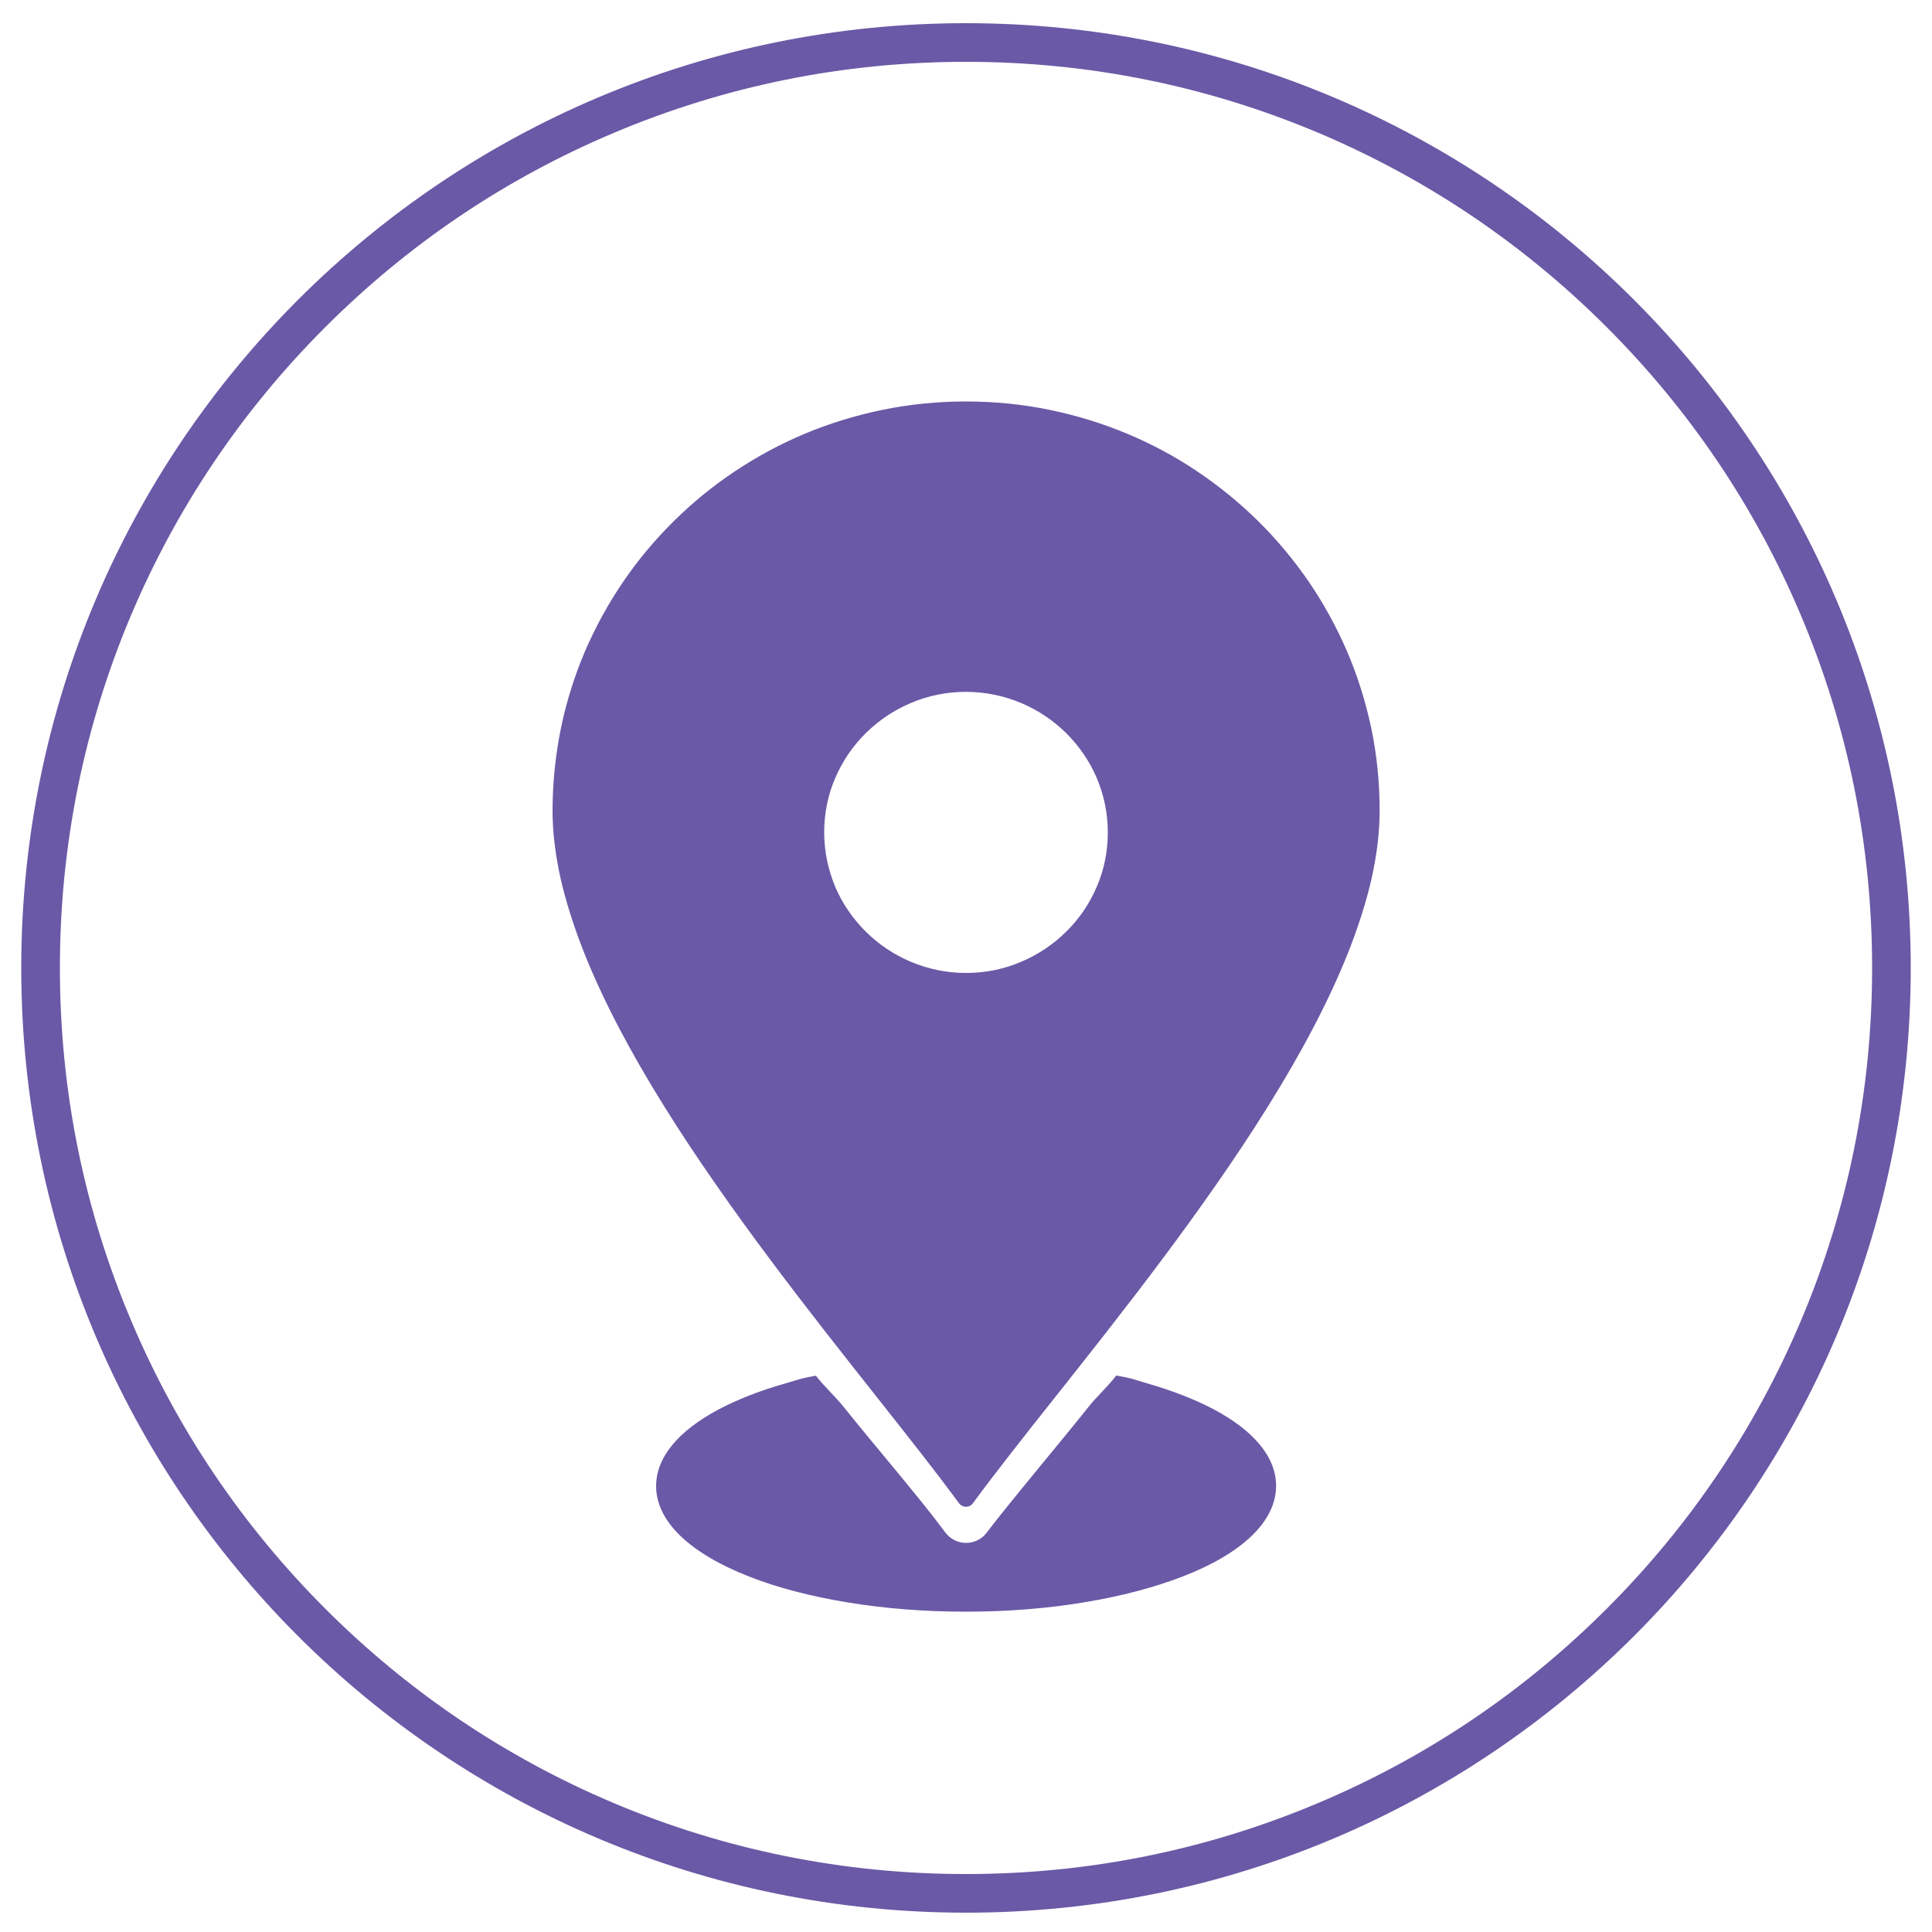<?xml version="1.0" encoding="utf-8"?>
<!-- Generator: Adobe Illustrator 23.1.0, SVG Export Plug-In . SVG Version: 6.00 Build 0)  -->
<svg version="1.1" id="Layer_1" xmlns="http://www.w3.org/2000/svg" xmlns:xlink="http://www.w3.org/1999/xlink" x="0px" y="0px"
	 viewBox="0 0 1000 1000" style="enable-background:new 0 0 1000 1000;" xml:space="preserve">
<style type="text/css">
	.st0{fill:#6A59A6;}
	.st1{fill-rule:evenodd;clip-rule:evenodd;fill:#6A59A6;stroke:#6A59A6;stroke-miterlimit:10;}
</style>
<g id="Circle">
	<g>
		<path class="st0" d="M500,32c63.3,0,124.7,12.4,182.5,36.8c55.8,23.6,106,57.4,149.1,100.5s76.9,93.2,100.5,149.1
			C956.6,376.3,969,437.7,969,501s-12.4,124.7-36.8,182.5c-23.6,55.8-57.4,106-100.5,149.1s-93.2,76.9-149.1,100.5
			C624.7,957.6,563.3,970,500,970s-124.7-12.4-182.5-36.8c-55.8-23.6-106-57.4-149.1-100.5c-43.1-43.1-76.9-93.2-100.5-149.1
			C43.4,625.7,31,564.3,31,501s12.4-124.7,36.8-182.5c23.6-55.8,57.4-106,100.5-149.1c43.1-43.1,93.2-76.9,149.1-100.5
			C375.3,44.4,436.7,32,500,32 M500,12C229.9,12,11,230.9,11,501s218.9,489,489,489s489-218.9,489-489S770.1,12,500,12L500,12z"/>
	</g>
</g>
<g id="Layer_3">
	<path class="st1" d="M500,779.4L500,779.4c-1.3,0-2.5-0.6-3.3-1.7c-11.4-15.6-25.8-33.8-42.5-54.9c-34-43-76.4-96.6-109.6-149.8
		c-18.3-29.3-31.8-55.2-41.5-79.3c-5.3-13.3-9.4-26.1-12.2-38c-2.9-12.7-4.4-24.8-4.4-36c0-14.4,1.5-28.7,4.3-42.6
		c2.8-13.6,7-27,12.4-39.7c5.4-12.5,12-24.6,19.7-35.9c7.6-11.2,16.4-21.7,26.1-31.3c9.7-9.6,20.3-18.3,31.6-25.8
		c11.4-7.6,23.6-14.2,36.3-19.5c12.9-5.4,26.4-9.5,40.1-12.3c14.1-2.9,28.5-4.3,43-4.3c14.5,0,29,1.4,43,4.3
		c13.7,2.8,27.2,6.9,40.1,12.3c12.7,5.3,24.9,11.8,36.3,19.5c11.3,7.6,21.9,16.2,31.6,25.8c9.7,9.6,18.4,20.1,26.1,31.3
		c7.7,11.3,14.3,23.4,19.7,35.9c5.5,12.8,9.6,26.1,12.5,39.7c2.9,13.9,4.3,28.3,4.3,42.6c0,11.1-1.5,23.3-4.4,36
		c-2.8,11.9-6.9,24.7-12.2,38c-9.7,24.1-23.2,50-41.5,79.3c-33.2,53.2-75.6,106.8-109.7,149.8c-16.7,21-31,39.2-42.5,54.8
		C502.5,778.8,501.3,779.4,500,779.4L500,779.4z M500,504.1c9.9,0,19.6-1.9,28.7-5.8c8.8-3.7,16.7-9,23.5-15.7
		c6.8-6.7,12.1-14.5,15.9-23.3c3.9-9,5.8-18.6,5.8-28.5c0-9.9-2-19.4-5.8-28.4c-3.7-8.7-9.1-16.5-15.9-23.3
		c-6.8-6.7-14.7-12-23.5-15.7c-9.1-3.8-18.8-5.8-28.7-5.8c-9.9,0-19.6,1.9-28.7,5.8c-8.8,3.7-16.7,9-23.5,15.7
		c-6.8,6.7-12.1,14.5-15.9,23.3c-3.9,9-5.8,18.6-5.8,28.4c0,9.9,2,19.4,5.8,28.5c3.7,8.7,9.1,16.5,15.9,23.3
		c6.8,6.7,14.7,12,23.5,15.7C480.4,502.1,490,504.1,500,504.1z"/>
	<path class="st1" d="M500,833.7c-21.3,0-41.9-1.6-61.3-4.8c-18.8-3.1-35.8-7.5-50.4-13.2c-31.1-12.1-48.2-28.6-48.2-46.5
		c0-14.5,11.1-28.1,32.2-39.3c9.7-5.1,21.3-9.7,34.5-13.4c8-2.3,6.5-2.3,15.3-3.9c4.8,6.1,9.6,10.2,14.5,16.3
		c14.3,18,38.6,46.1,52.3,64.6c2.6,3.5,6.7,5.6,11.1,5.6c4.4,0,8.5-2,11.1-5.5c14-18.3,38-46.6,52.4-64.7
		c4.8-6.1,9.7-10.2,14.5-16.4c8.8,1.6,7.3,1.6,15.3,3.9c13.2,3.8,24.8,8.3,34.5,13.4c21.1,11.2,32.2,24.8,32.2,39.3
		c0,17.9-17.1,34.5-48.2,46.5c-14.6,5.6-31.5,10.1-50.4,13.2C541.9,832.1,521.2,833.7,500,833.7z"/>
</g>
</svg>
